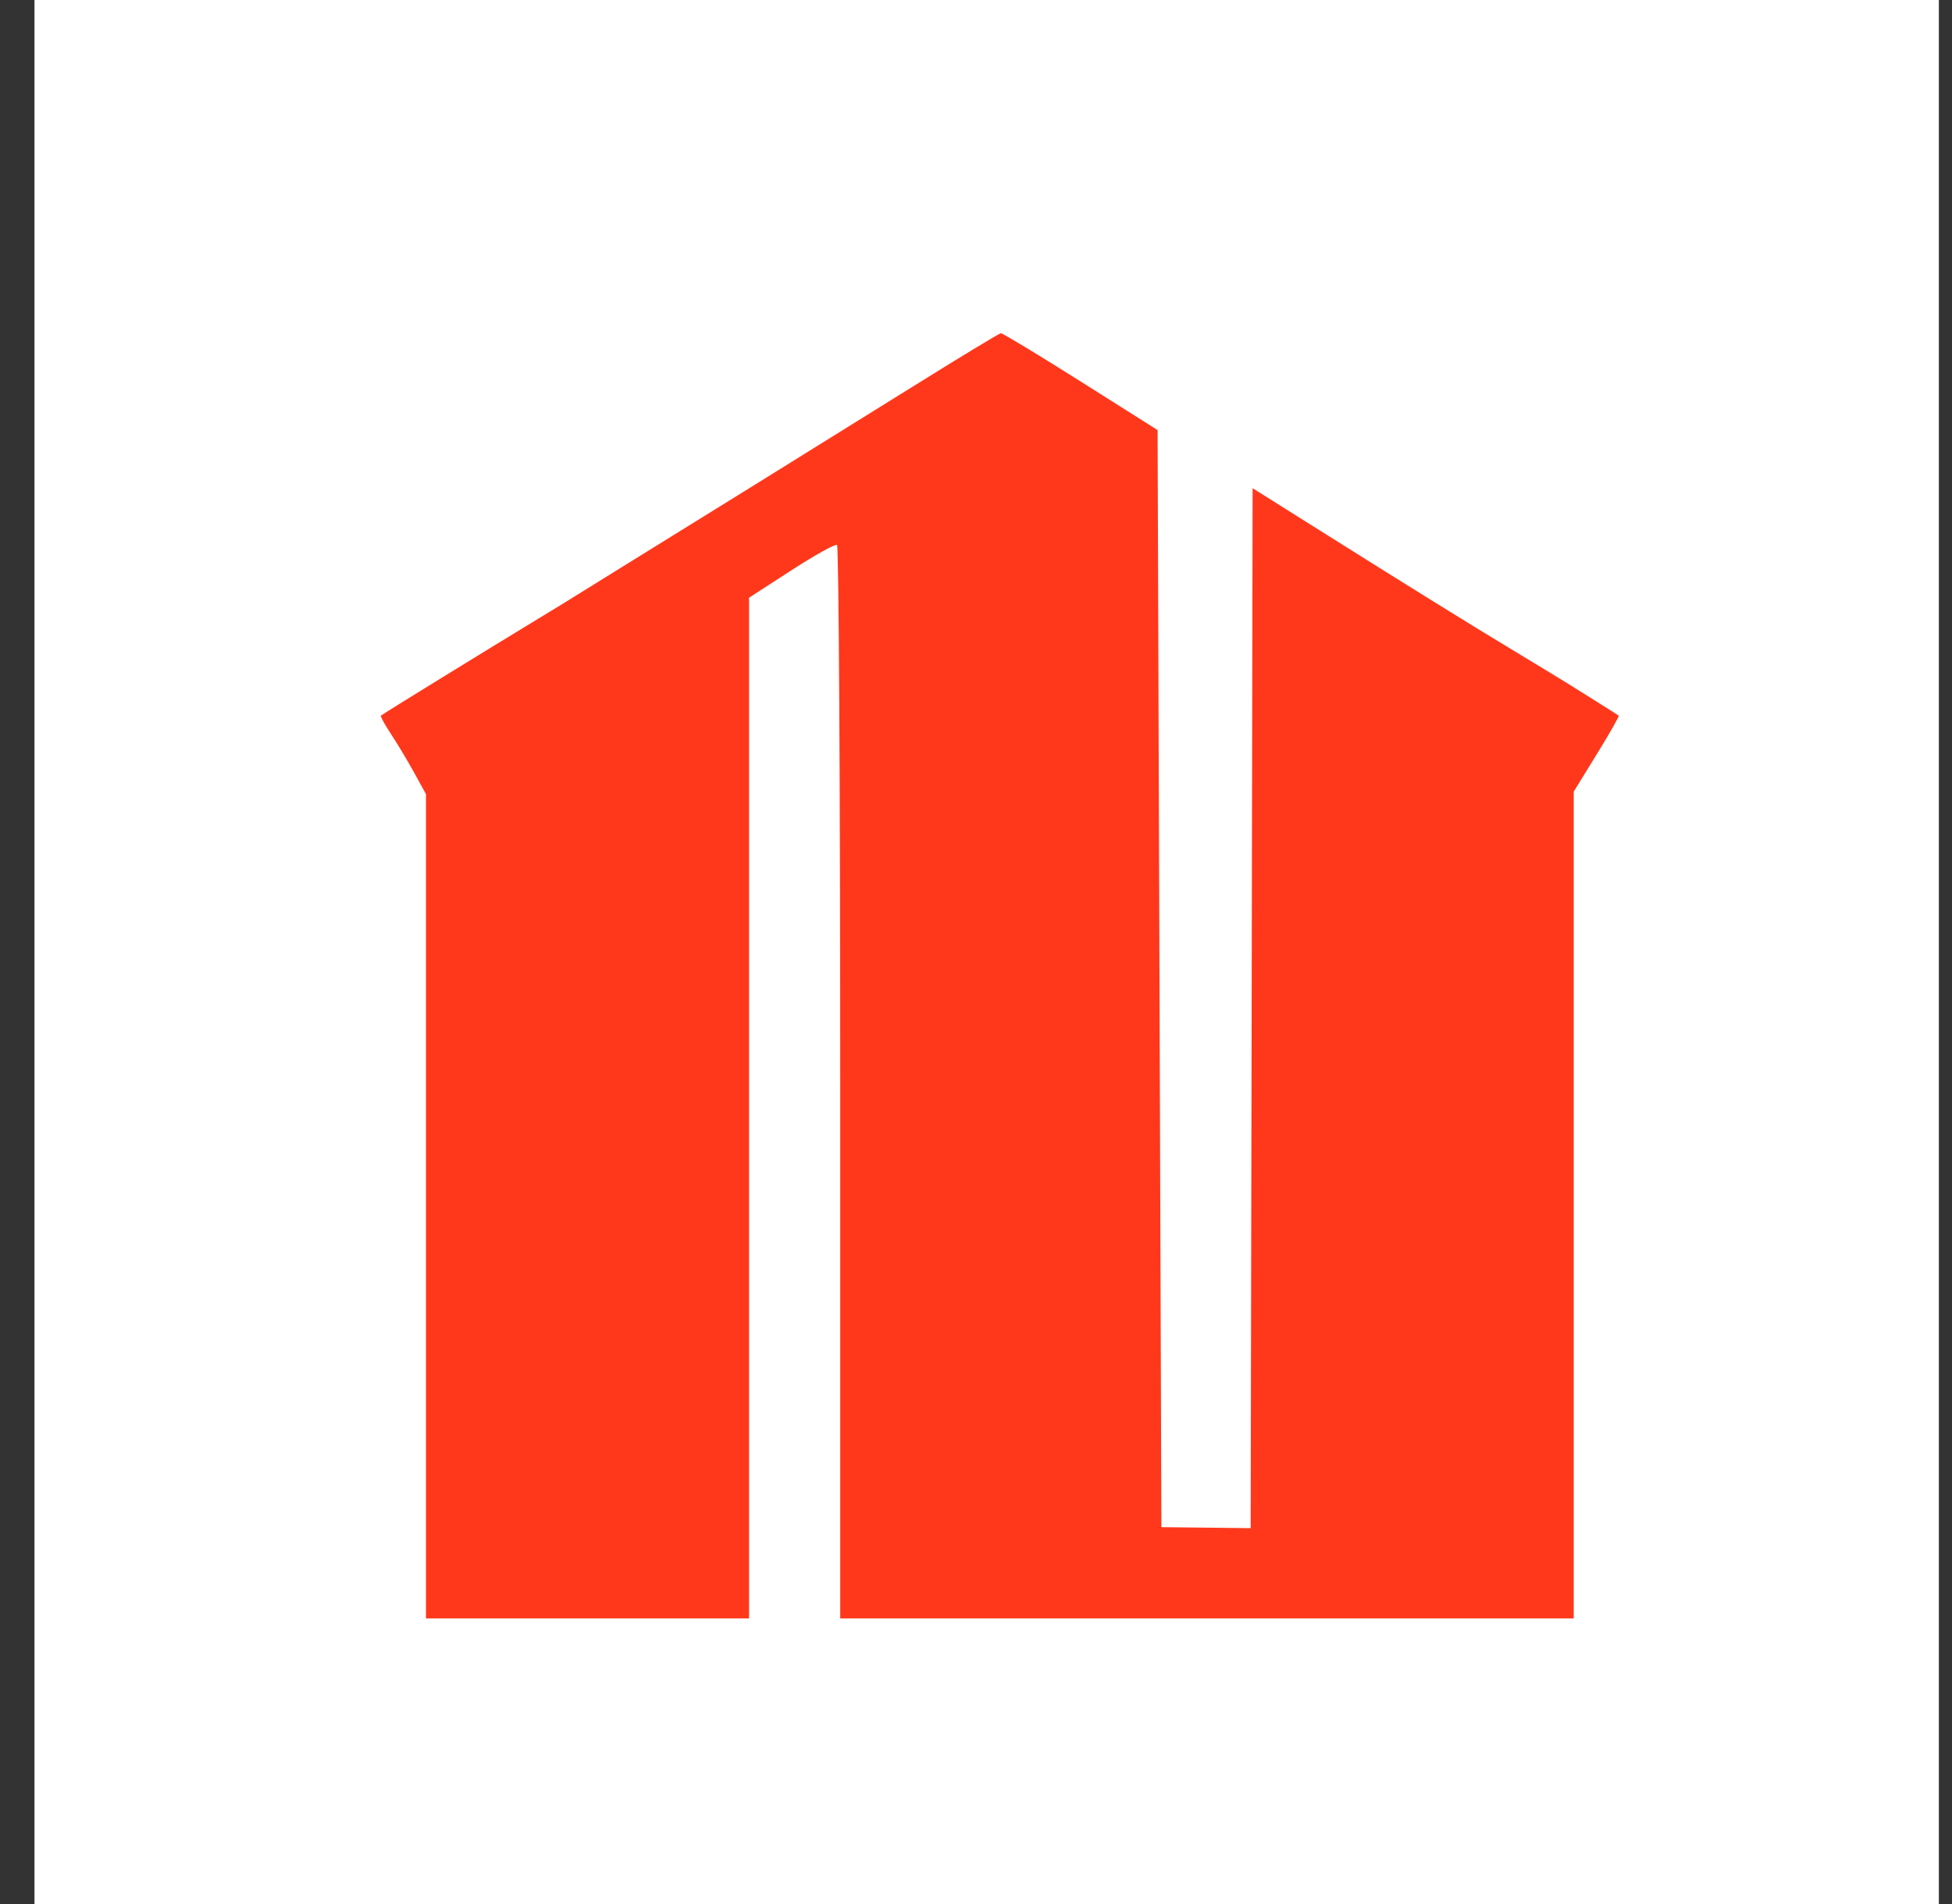 <svg width="41" height="40" viewBox="0 0 41 40" fill="none" xmlns="http://www.w3.org/2000/svg">
<rect x="0" y="0" width="41" height="40" fill="#333333" stroke="none"/>
<rect width="40" height="40" transform="translate(0.724)" fill="white"/>
<path fill-rule="evenodd" clip-rule="evenodd" d="M19.205 8.101C17.473 9.181 14.299 11.15 12.899 12.015C12.504 12.259 12.126 12.493 12.061 12.535C11.995 12.578 11.653 12.787 11.302 13C10.171 13.686 8.03 15.005 8.002 15.033C7.986 15.047 8.079 15.218 8.207 15.412C8.336 15.606 8.555 15.971 8.694 16.223L8.947 16.682V25.341V34H12.34H15.733V23.279V12.557L16.623 11.981C17.112 11.664 17.543 11.424 17.581 11.448C17.618 11.471 17.648 16.555 17.648 22.745V34H25.352H33.055V25.315V16.63L33.54 15.843C33.807 15.41 34.014 15.046 33.999 15.035C33.985 15.023 33.774 14.889 33.53 14.736C33.286 14.584 33.016 14.415 32.931 14.361C32.846 14.307 32.327 13.992 31.778 13.66C30.782 13.059 29.652 12.358 27.467 10.984L26.31 10.256L26.29 21.18L26.269 32.104L25.332 32.093L24.394 32.083L24.354 20.559L24.314 9.035L22.698 8.014C21.809 7.453 21.055 6.997 21.022 7C20.988 7.004 20.171 7.499 19.205 8.101Z" fill="#FF381C"/>
</svg>
